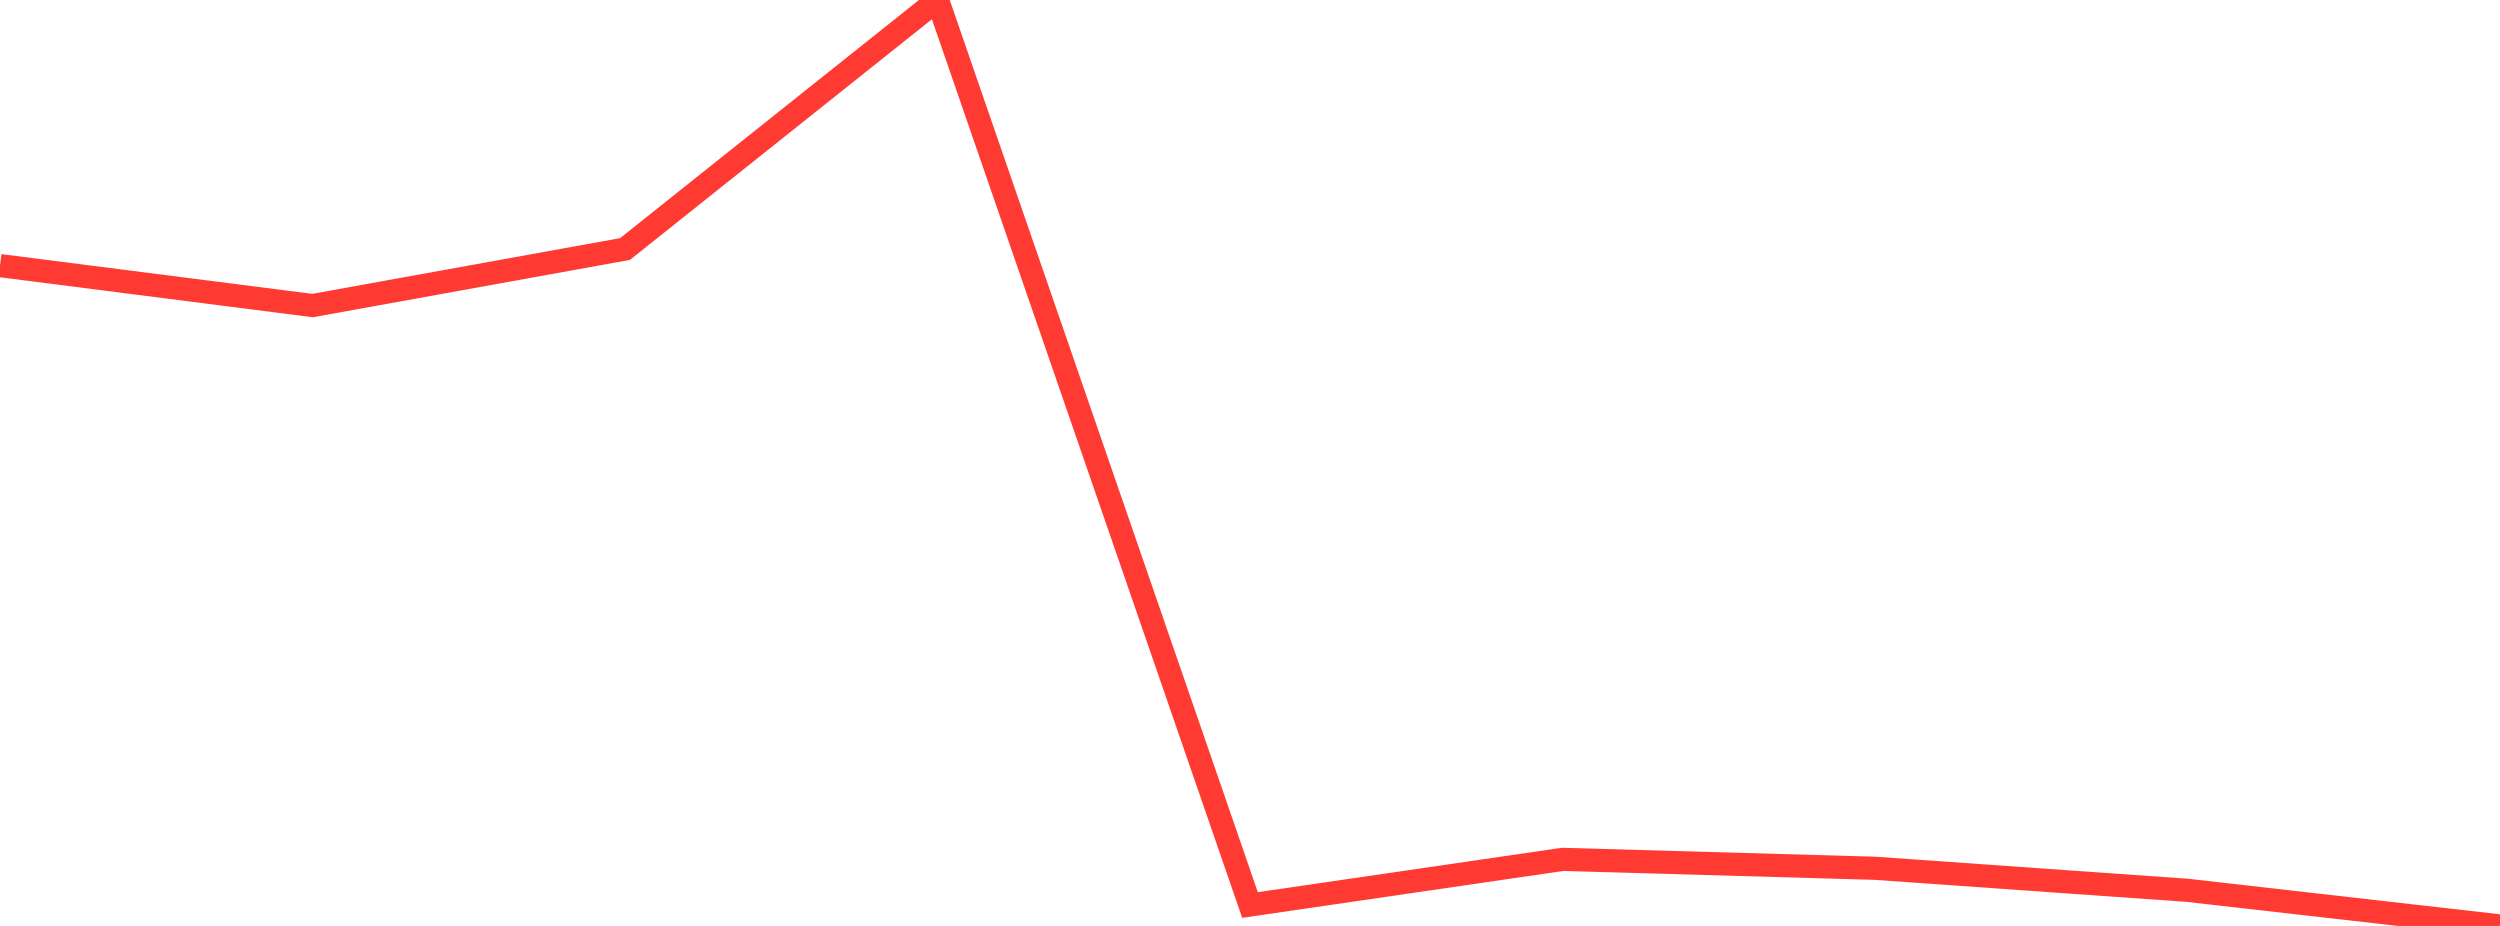 <?xml version="1.0" standalone="no"?>
<!DOCTYPE svg PUBLIC "-//W3C//DTD SVG 1.1//EN" "http://www.w3.org/Graphics/SVG/1.1/DTD/svg11.dtd">

<svg width="135" height="50" viewBox="0 0 135 50" preserveAspectRatio="none" 
  xmlns="http://www.w3.org/2000/svg"
  xmlns:xlink="http://www.w3.org/1999/xlink">


<polyline points="0.0, 14.343 16.875, 16.5 33.75, 13.447 50.625, 0.0 67.5, 48.87 84.375, 46.406 101.25, 46.887 118.125, 48.078 135.0, 50.0" fill="none" stroke="#ff3a33" stroke-width="1.25"/>

</svg>